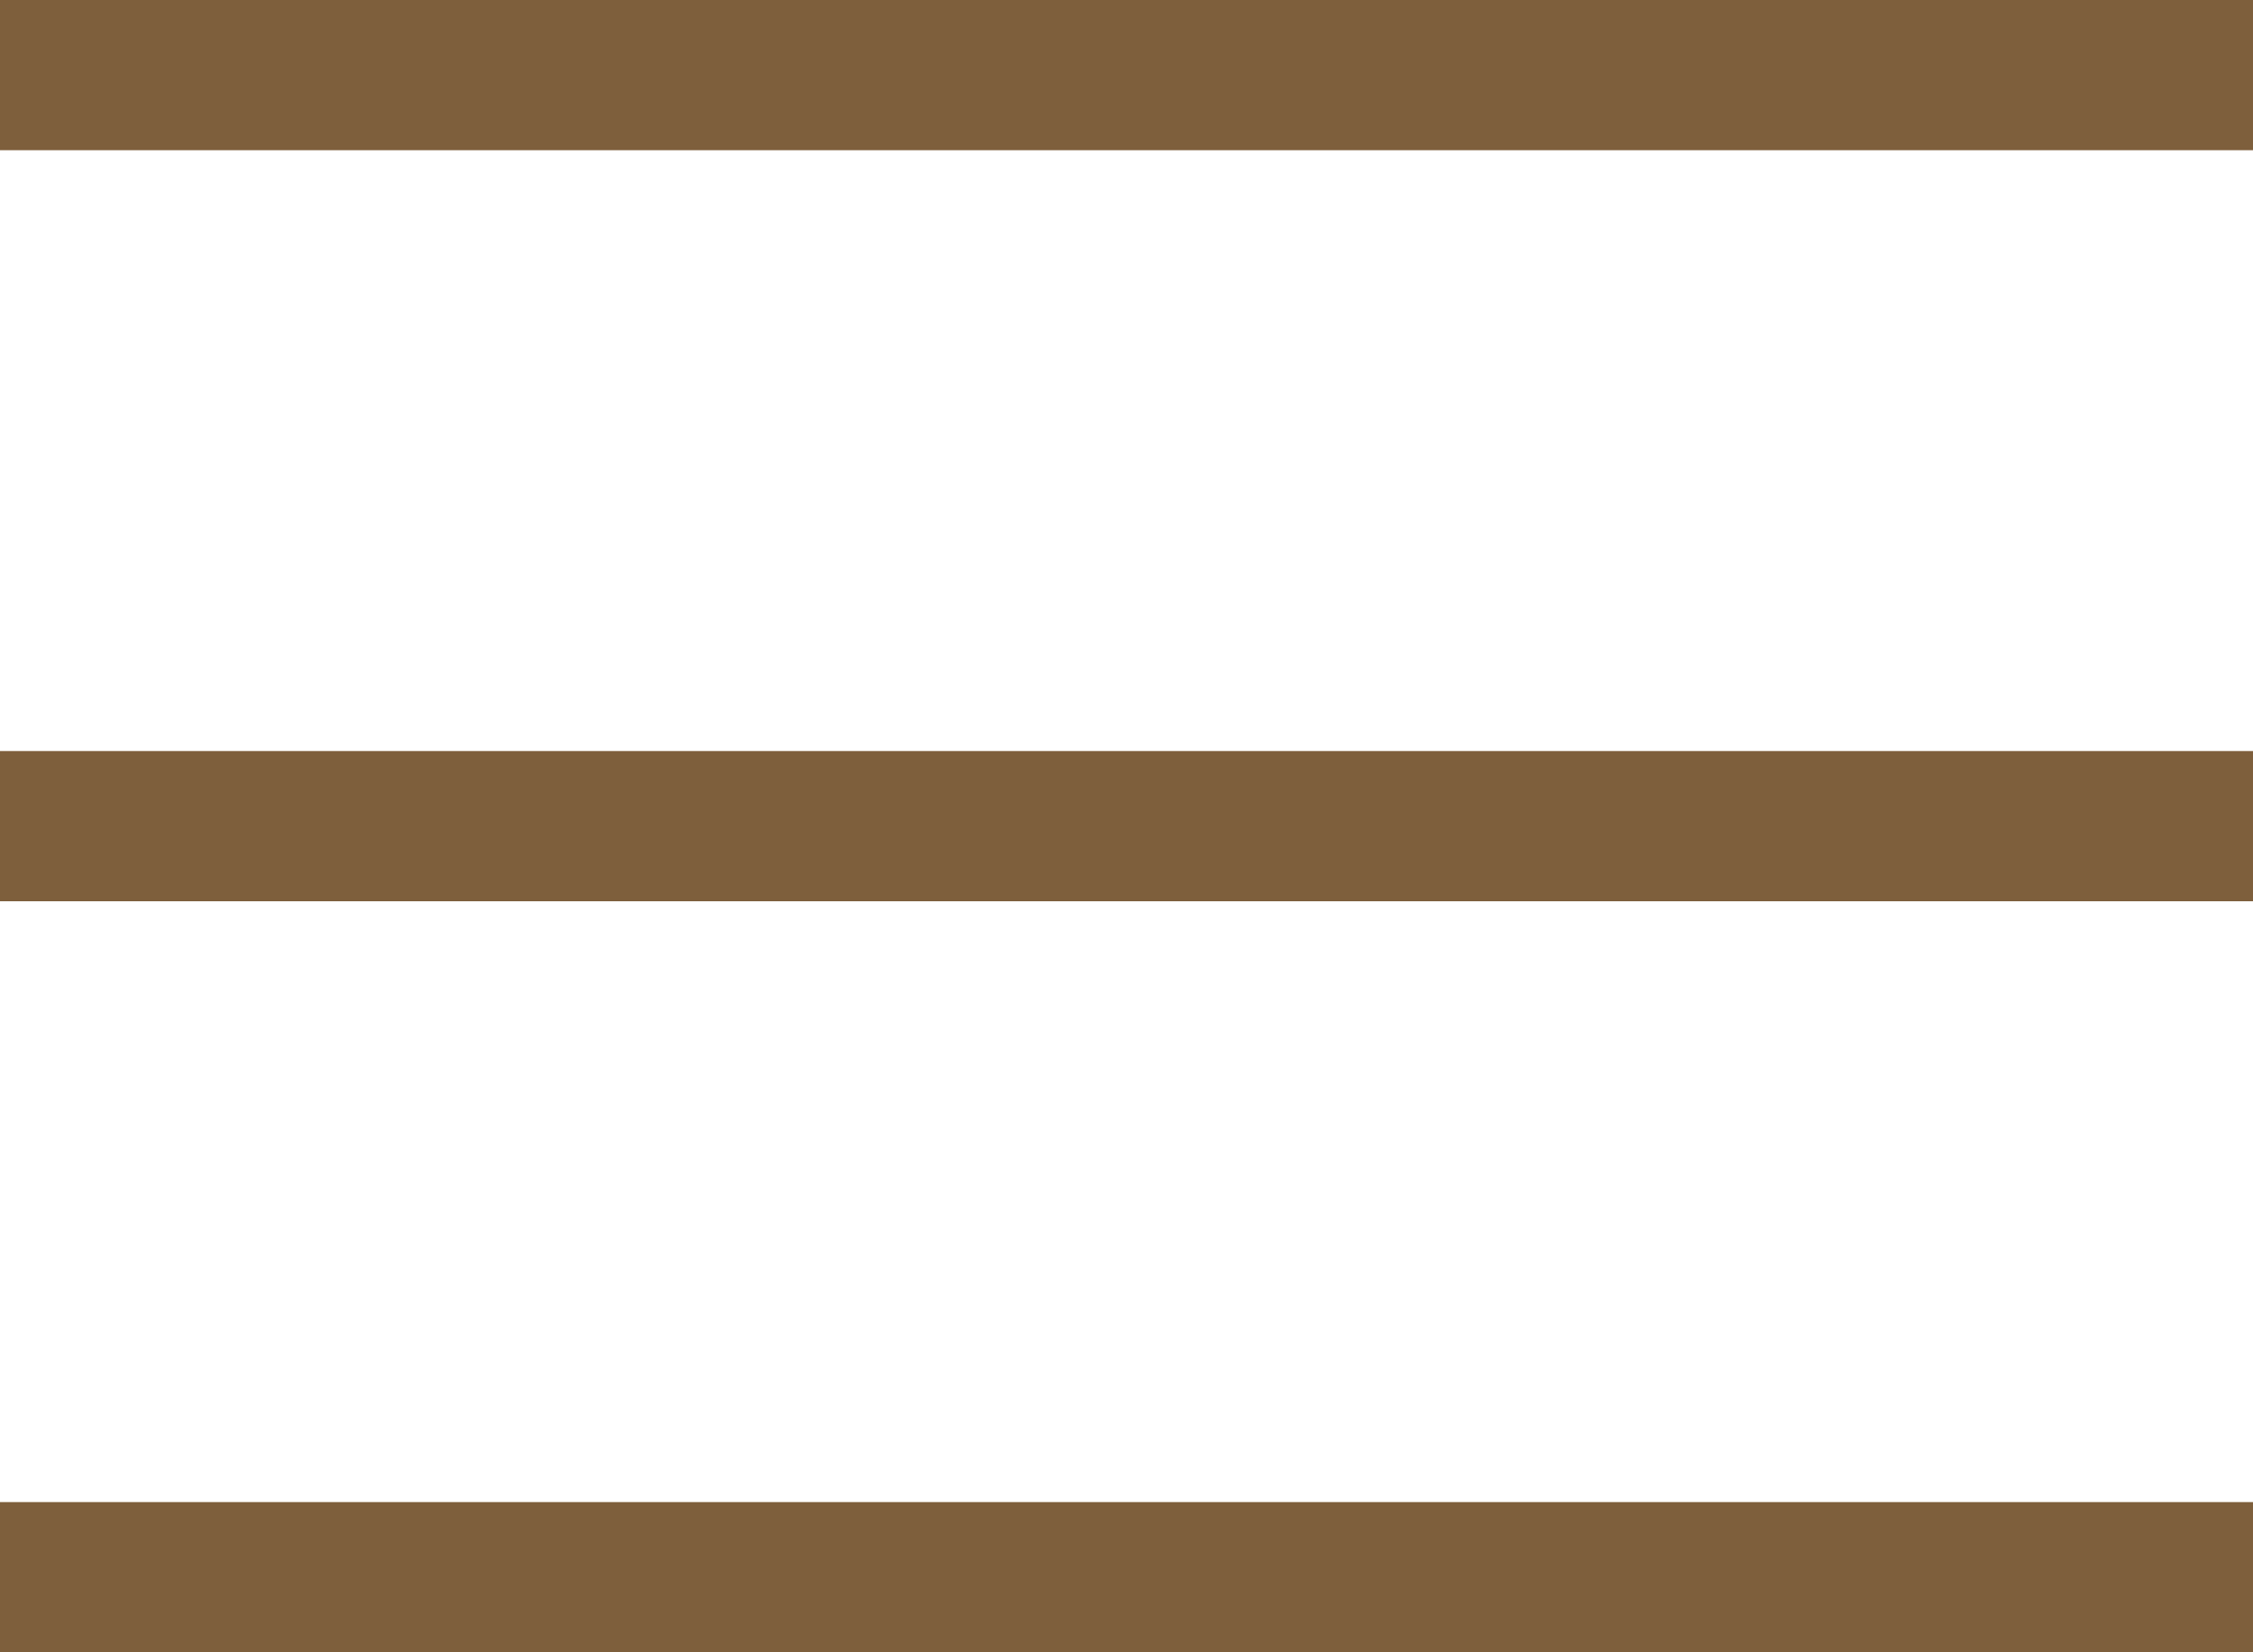 <?xml version="1.0" encoding="UTF-8"?>
<svg width="15px" height="11px" viewBox="0 0 15 11" version="1.1" xmlns="http://www.w3.org/2000/svg" xmlns:xlink="http://www.w3.org/1999/xlink">
    <!-- Generator: Sketch 47.1 (45422) - http://www.bohemiancoding.com/sketch -->
    <title>菜单 kase</title>
    <desc>Created with Sketch.</desc>
    <defs></defs>
    <g id="Page-1" stroke="none" stroke-width="1" fill="none" fill-rule="evenodd" stroke-linecap="square">
        <g id="菜单" transform="translate(-1153, -47)" stroke="#7E5F3C">
            <g id="菜单-kase" transform="translate(1153, 46)">
                <path d="M0.5,1.5 L14.5,1.5" id="Line-Copy"></path>
                <path d="M0.5,6.5 L14.5,6.5" id="Line-Copy-2"></path>
                <path d="M0.5,11.5 L14.5,11.5" id="Line-Copy-3"></path>
            </g>
        </g>
    </g>
</svg>